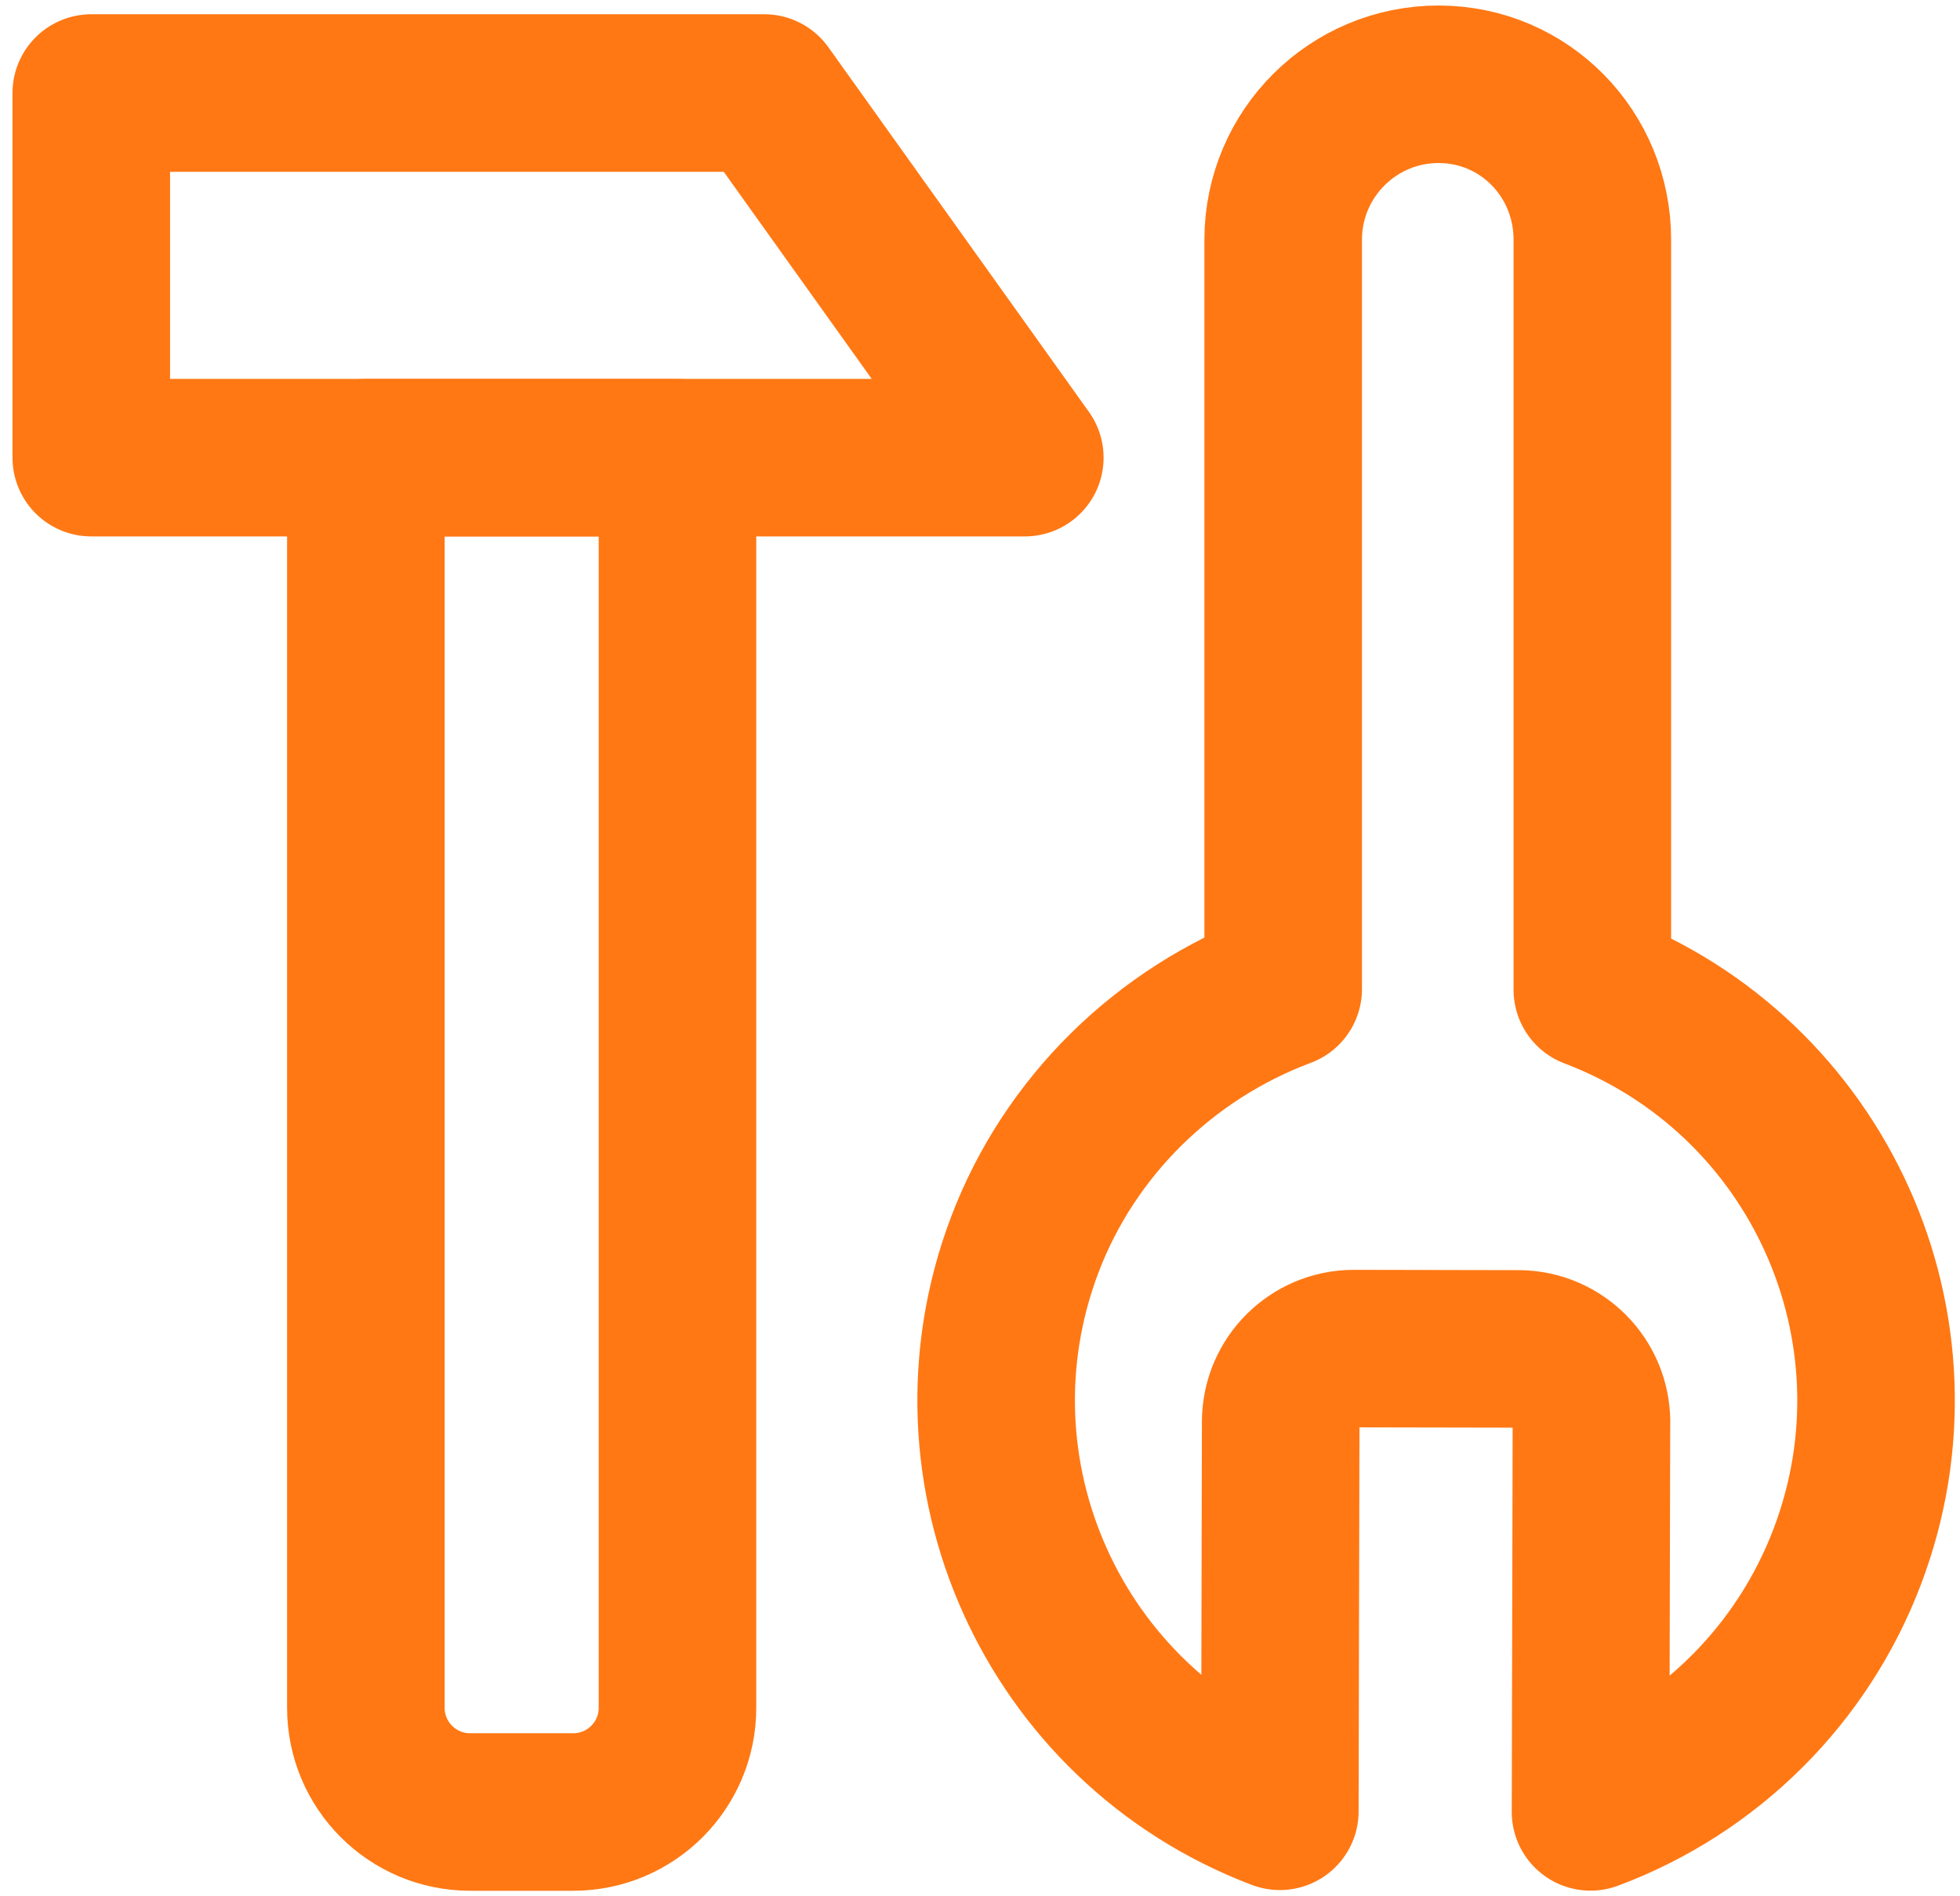 <svg width="93" height="90" viewBox="0 0 93 90" fill="none" xmlns="http://www.w3.org/2000/svg">
<path d="M75.515 67.474C75.498 65.58 73.975 64.045 72.084 64.021L64.218 64.006C62.323 64.021 60.792 65.547 60.768 67.44L60.727 85.967C49.961 81.883 44.543 69.84 48.626 59.072C50.755 53.461 55.275 49.042 60.886 46.942V11.359C60.896 7.288 64.203 3.991 68.274 4C72.344 4.009 75.562 7.317 75.555 11.388V46.975C86.323 51.06 91.742 63.098 87.654 73.871C85.53 79.477 81.089 83.896 75.469 85.995L75.512 67.516V67.474H75.515Z" stroke="#FF7814" stroke-width="7.476" stroke-linecap="round" stroke-linejoin="round"/>
<path d="M17.36 21.721V81.056C17.36 83.784 19.574 86 22.305 86H27.201C29.931 86 32.146 83.784 32.146 81.056V21.721H17.36Z" stroke="#FF7814" stroke-width="7.476" stroke-linecap="round" stroke-linejoin="round"/>
<path d="M48.626 21.721H4.331V4.415H36.264L48.626 21.721Z" stroke="#FF7814" stroke-width="7.476" stroke-linecap="round" stroke-linejoin="round"/>
</svg>
